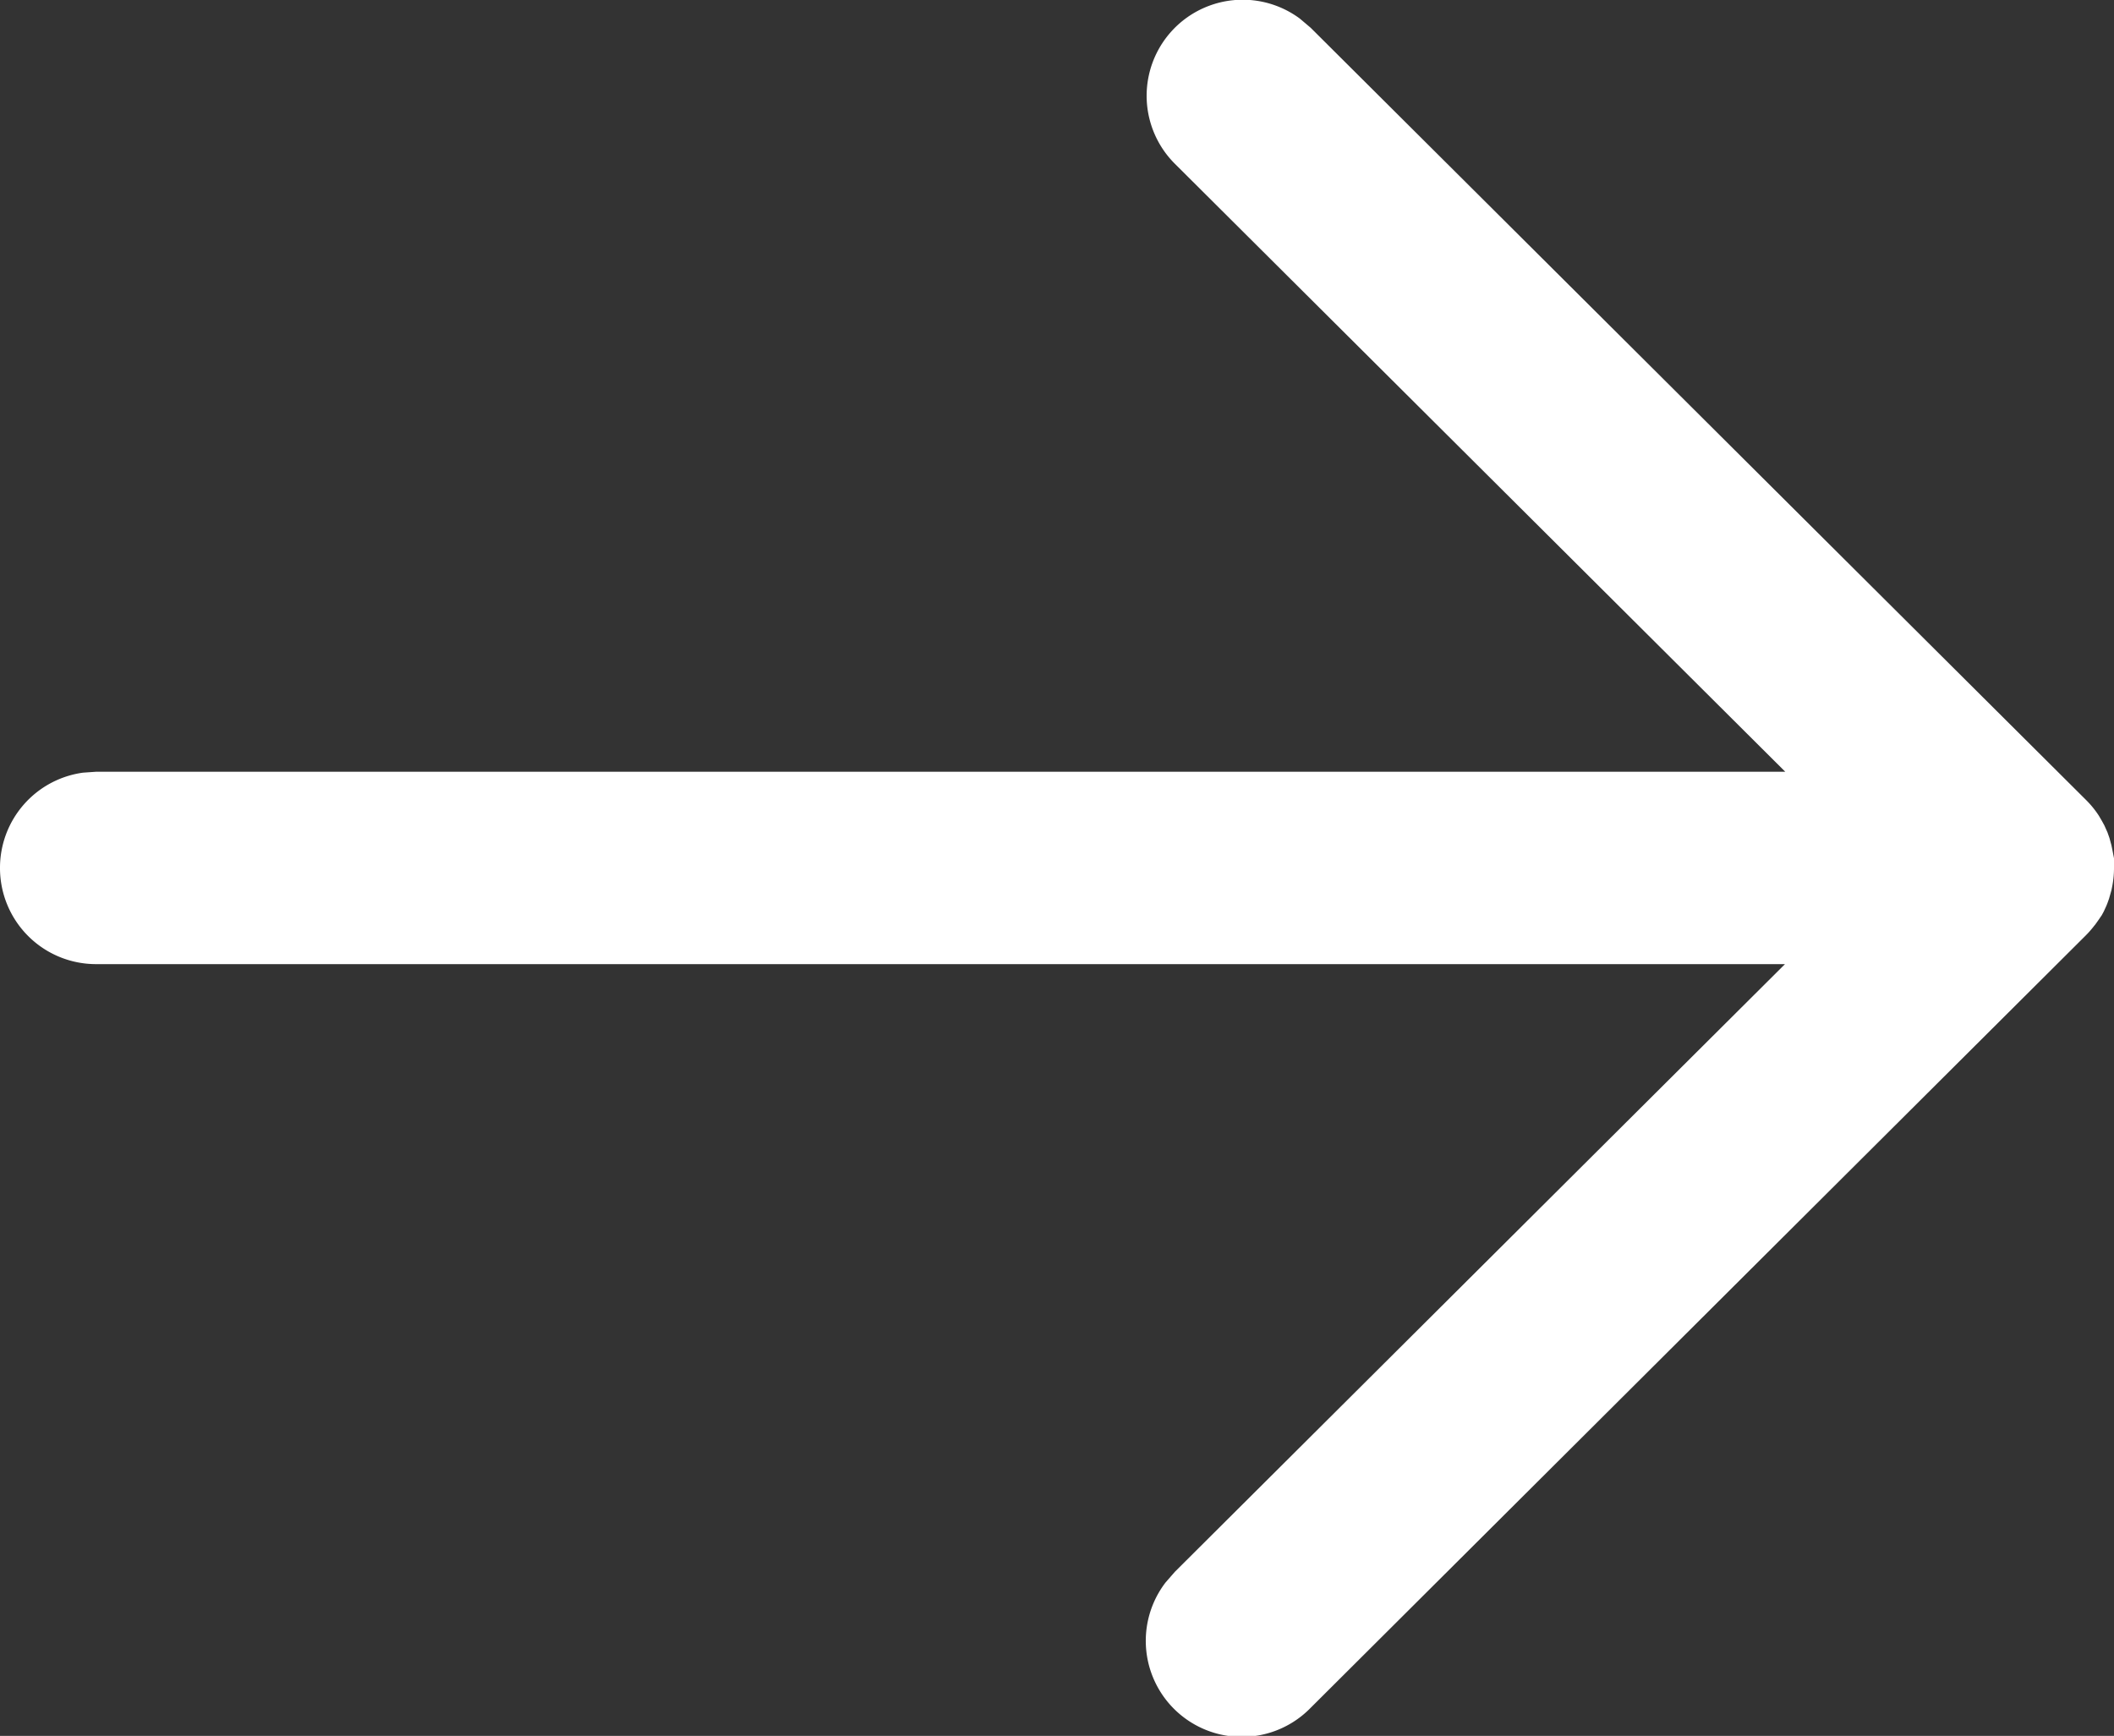 <svg xmlns="http://www.w3.org/2000/svg" width="14" height="11.496" viewBox="0 0 14 11.496">
  <rect x="0" y="0" width="14" height="11.496" fill="#333333" stroke="none"/>
  <g id="Iconly_Light-Outline_Arrow---Right" data-name="Iconly/Light-Outline/Arrow---Right" transform="translate(-4 -4.951)">
    <g id="Arrow---Right" transform="translate(4 16.447) rotate(-90)">
      <path id="Combined-Shape" d="M5.748,0a.636.636,0,0,1,.631.55l.006.086V11.823l4.025-4.041a.636.636,0,0,1,.963.826l-.061.072L6.2,13.813a.637.637,0,0,1-.105.086l-.034.02-.031.017-.047.021-.037.013-.048.013-.034.007L5.812,14l-.039,0H5.723l-.037,0,.062,0a.639.639,0,0,1-.118-.011L5.6,13.983l-.056-.016-.028-.01c-.019-.007-.037-.016-.055-.024l-.026-.014L5.4,13.895l-.028-.02-.007-.006a.636.636,0,0,1-.064-.056h0L.185,8.679a.636.636,0,0,1,.831-.96l.071.062,4.024,4.04V.636A.636.636,0,0,1,5.748,0Z" transform="translate(0)" fill="#fff"/>
    </g>
  </g>
</svg>
